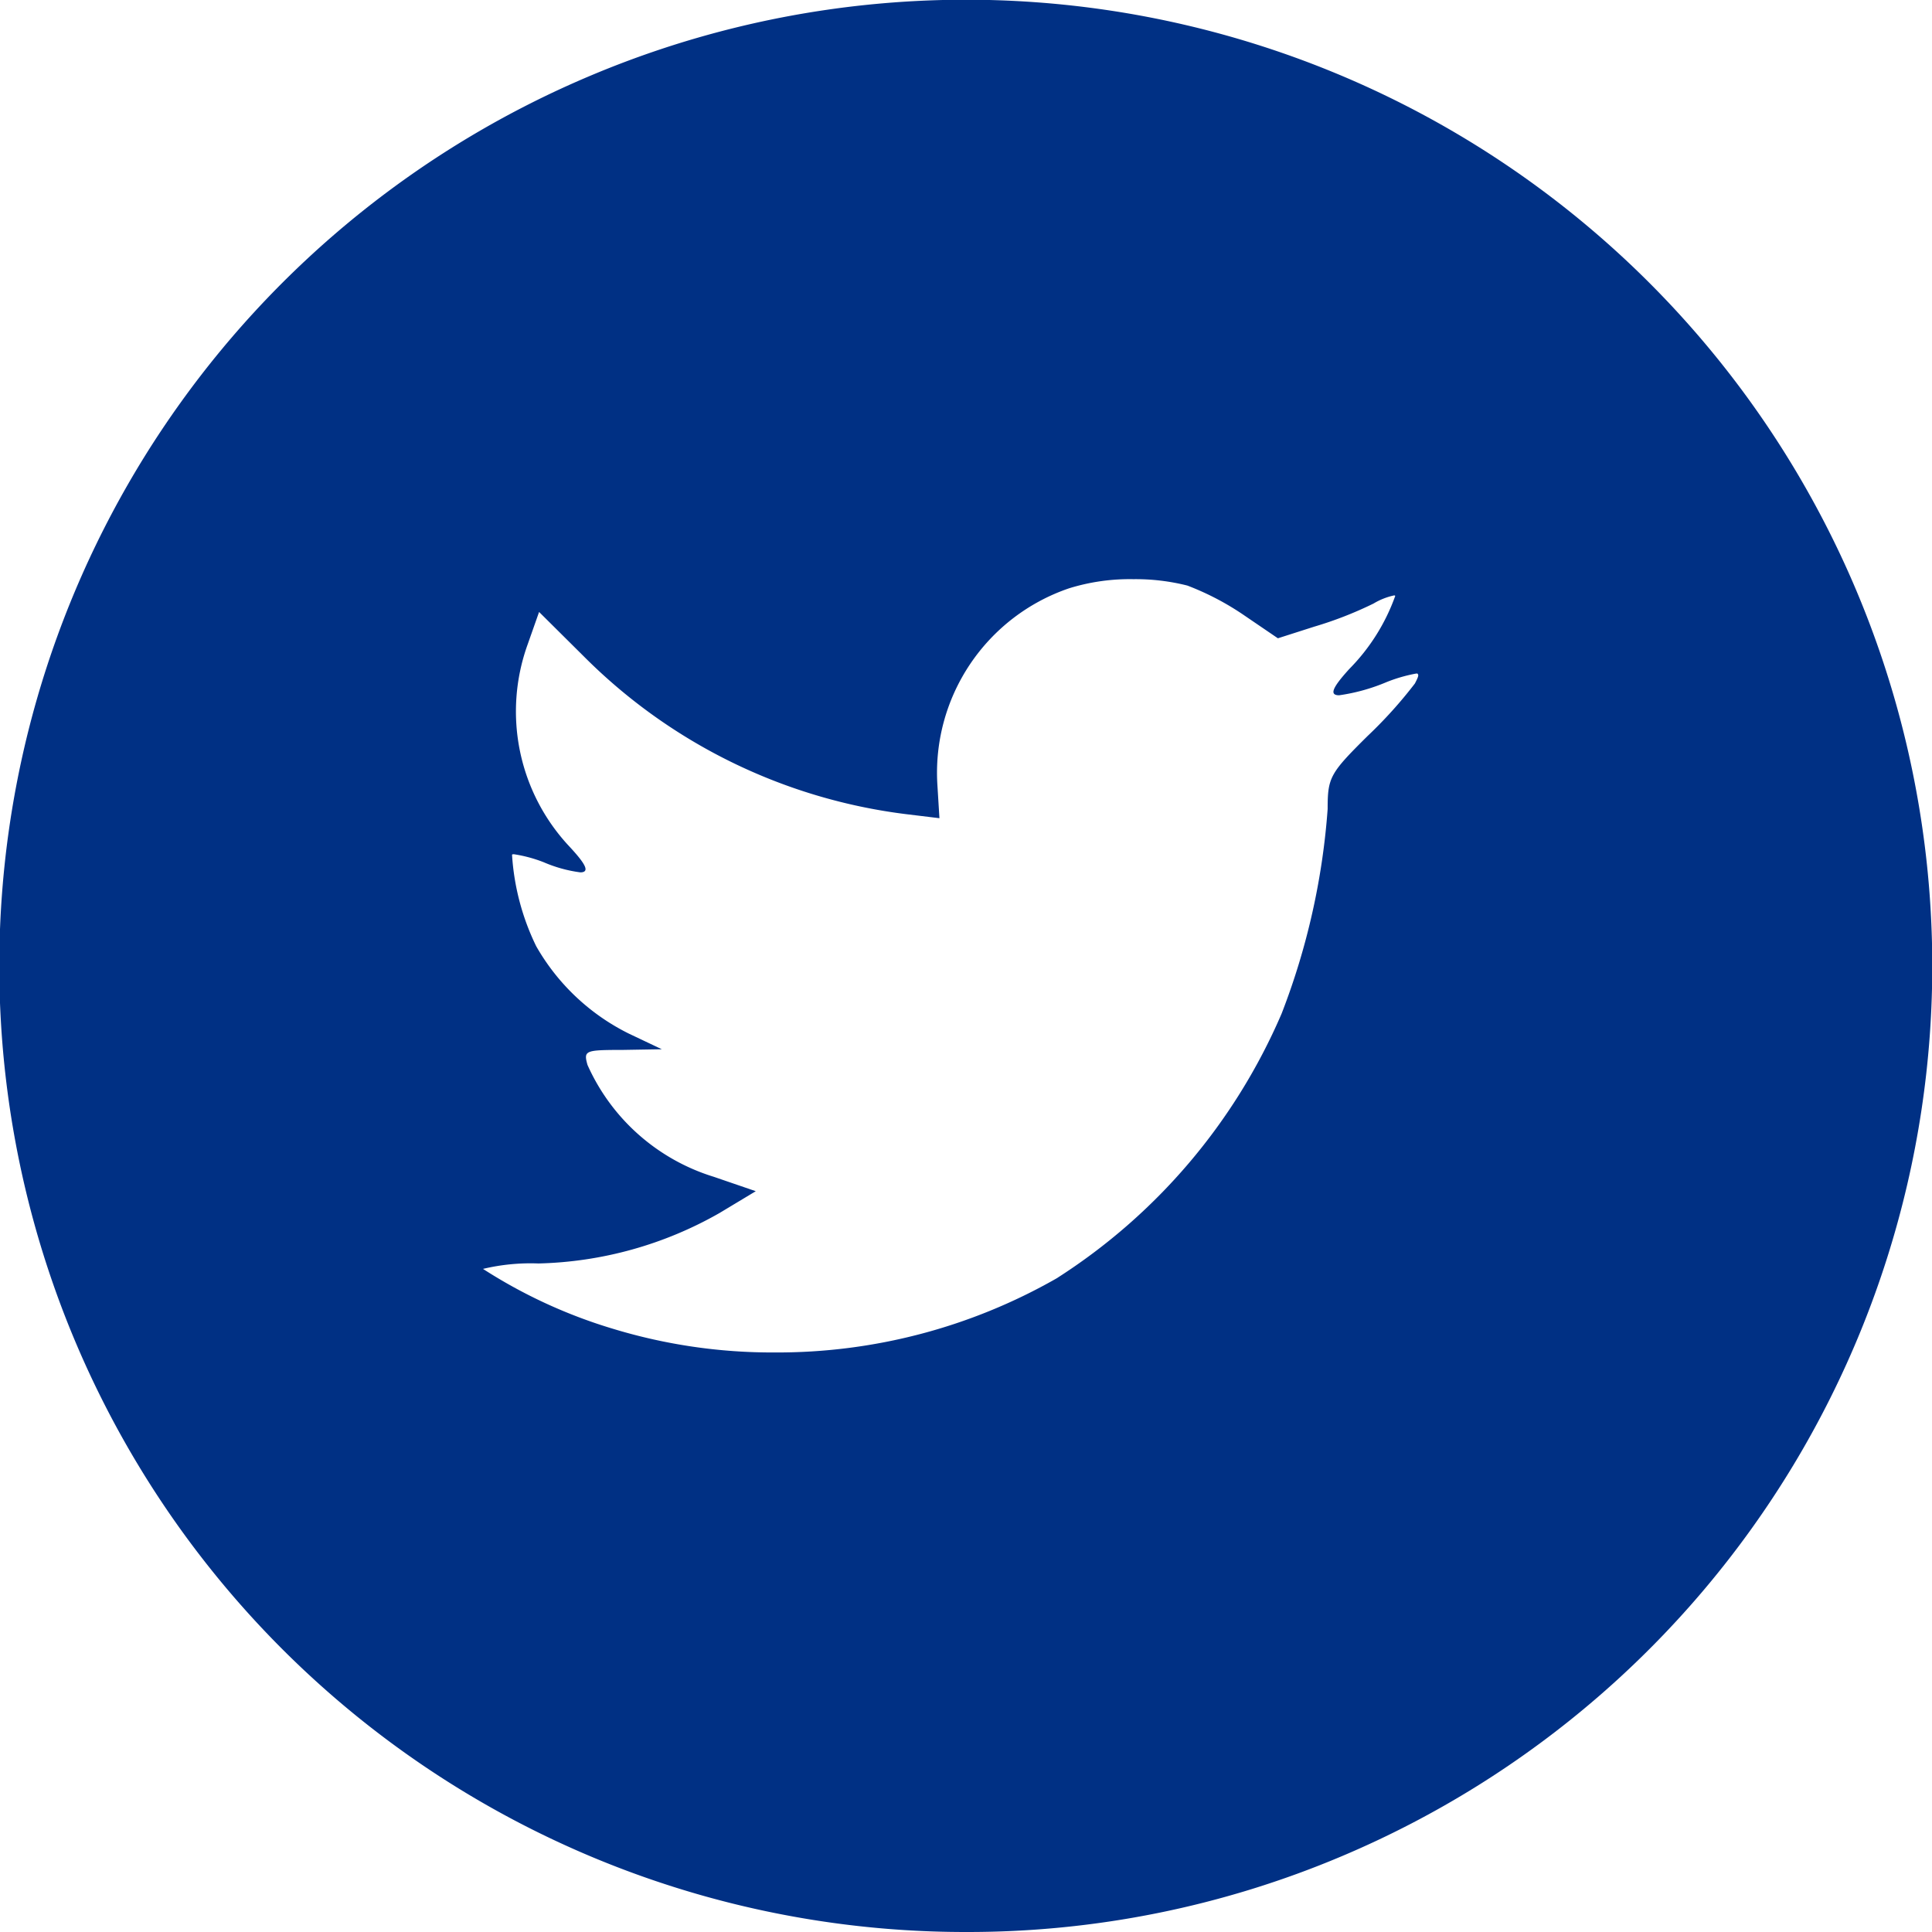 <svg xmlns="http://www.w3.org/2000/svg" width="32" height="32" viewBox="0 0 32 32">
  <path id="ic_twitter" d="M16,32A16,16,0,0,1,9.772,1.257,16,16,0,0,1,22.228,30.743,15.9,15.9,0,0,1,16,32ZM8.513,14.149c-.017,0-.028,0-.032.009a4.025,4.025,0,0,0,.4,1.514,3.609,3.609,0,0,0,1.533,1.447l.548.26-.649.011c-.4,0-.546.005-.592.065-.028.037-.014.1.01.184a3.378,3.378,0,0,0,2.093,1.853l.694.238-.6.361a6.346,6.346,0,0,1-3,.836,3.391,3.391,0,0,0-.918.09,8.446,8.446,0,0,0,2.16.994,9.049,9.049,0,0,0,2.667.39A9.324,9.324,0,0,0,17.5,21.174a9.777,9.777,0,0,0,3.727-4.384A11.707,11.707,0,0,0,21.99,13.4c0-.523.037-.591.661-1.209a7.379,7.379,0,0,0,.784-.87c.041-.079.065-.129.052-.151s-.017-.013-.036-.013a2.545,2.545,0,0,0-.486.141,3.144,3.144,0,0,1-.785.218c-.05,0-.079-.012-.09-.035-.024-.055.056-.178.258-.4a3.3,3.3,0,0,0,.761-1.209c0-.007-.006-.01-.019-.01a1.111,1.111,0,0,0-.339.134,6.254,6.254,0,0,1-.985.384l-.6.192-.548-.373a4.522,4.522,0,0,0-.951-.5,3.493,3.493,0,0,0-.895-.106,3.394,3.394,0,0,0-1.064.151,3.227,3.227,0,0,0-2.182,3.254l.034.554-.56-.068A9.127,9.127,0,0,1,9.668,10.87l-.739-.734-.191.542a3.27,3.27,0,0,0,.694,3.344c.2.215.286.34.262.394-.01.022-.037.033-.082.033a2.265,2.265,0,0,1-.605-.167A2.275,2.275,0,0,0,8.513,14.149Z" fill="#003084"/>
</svg>
